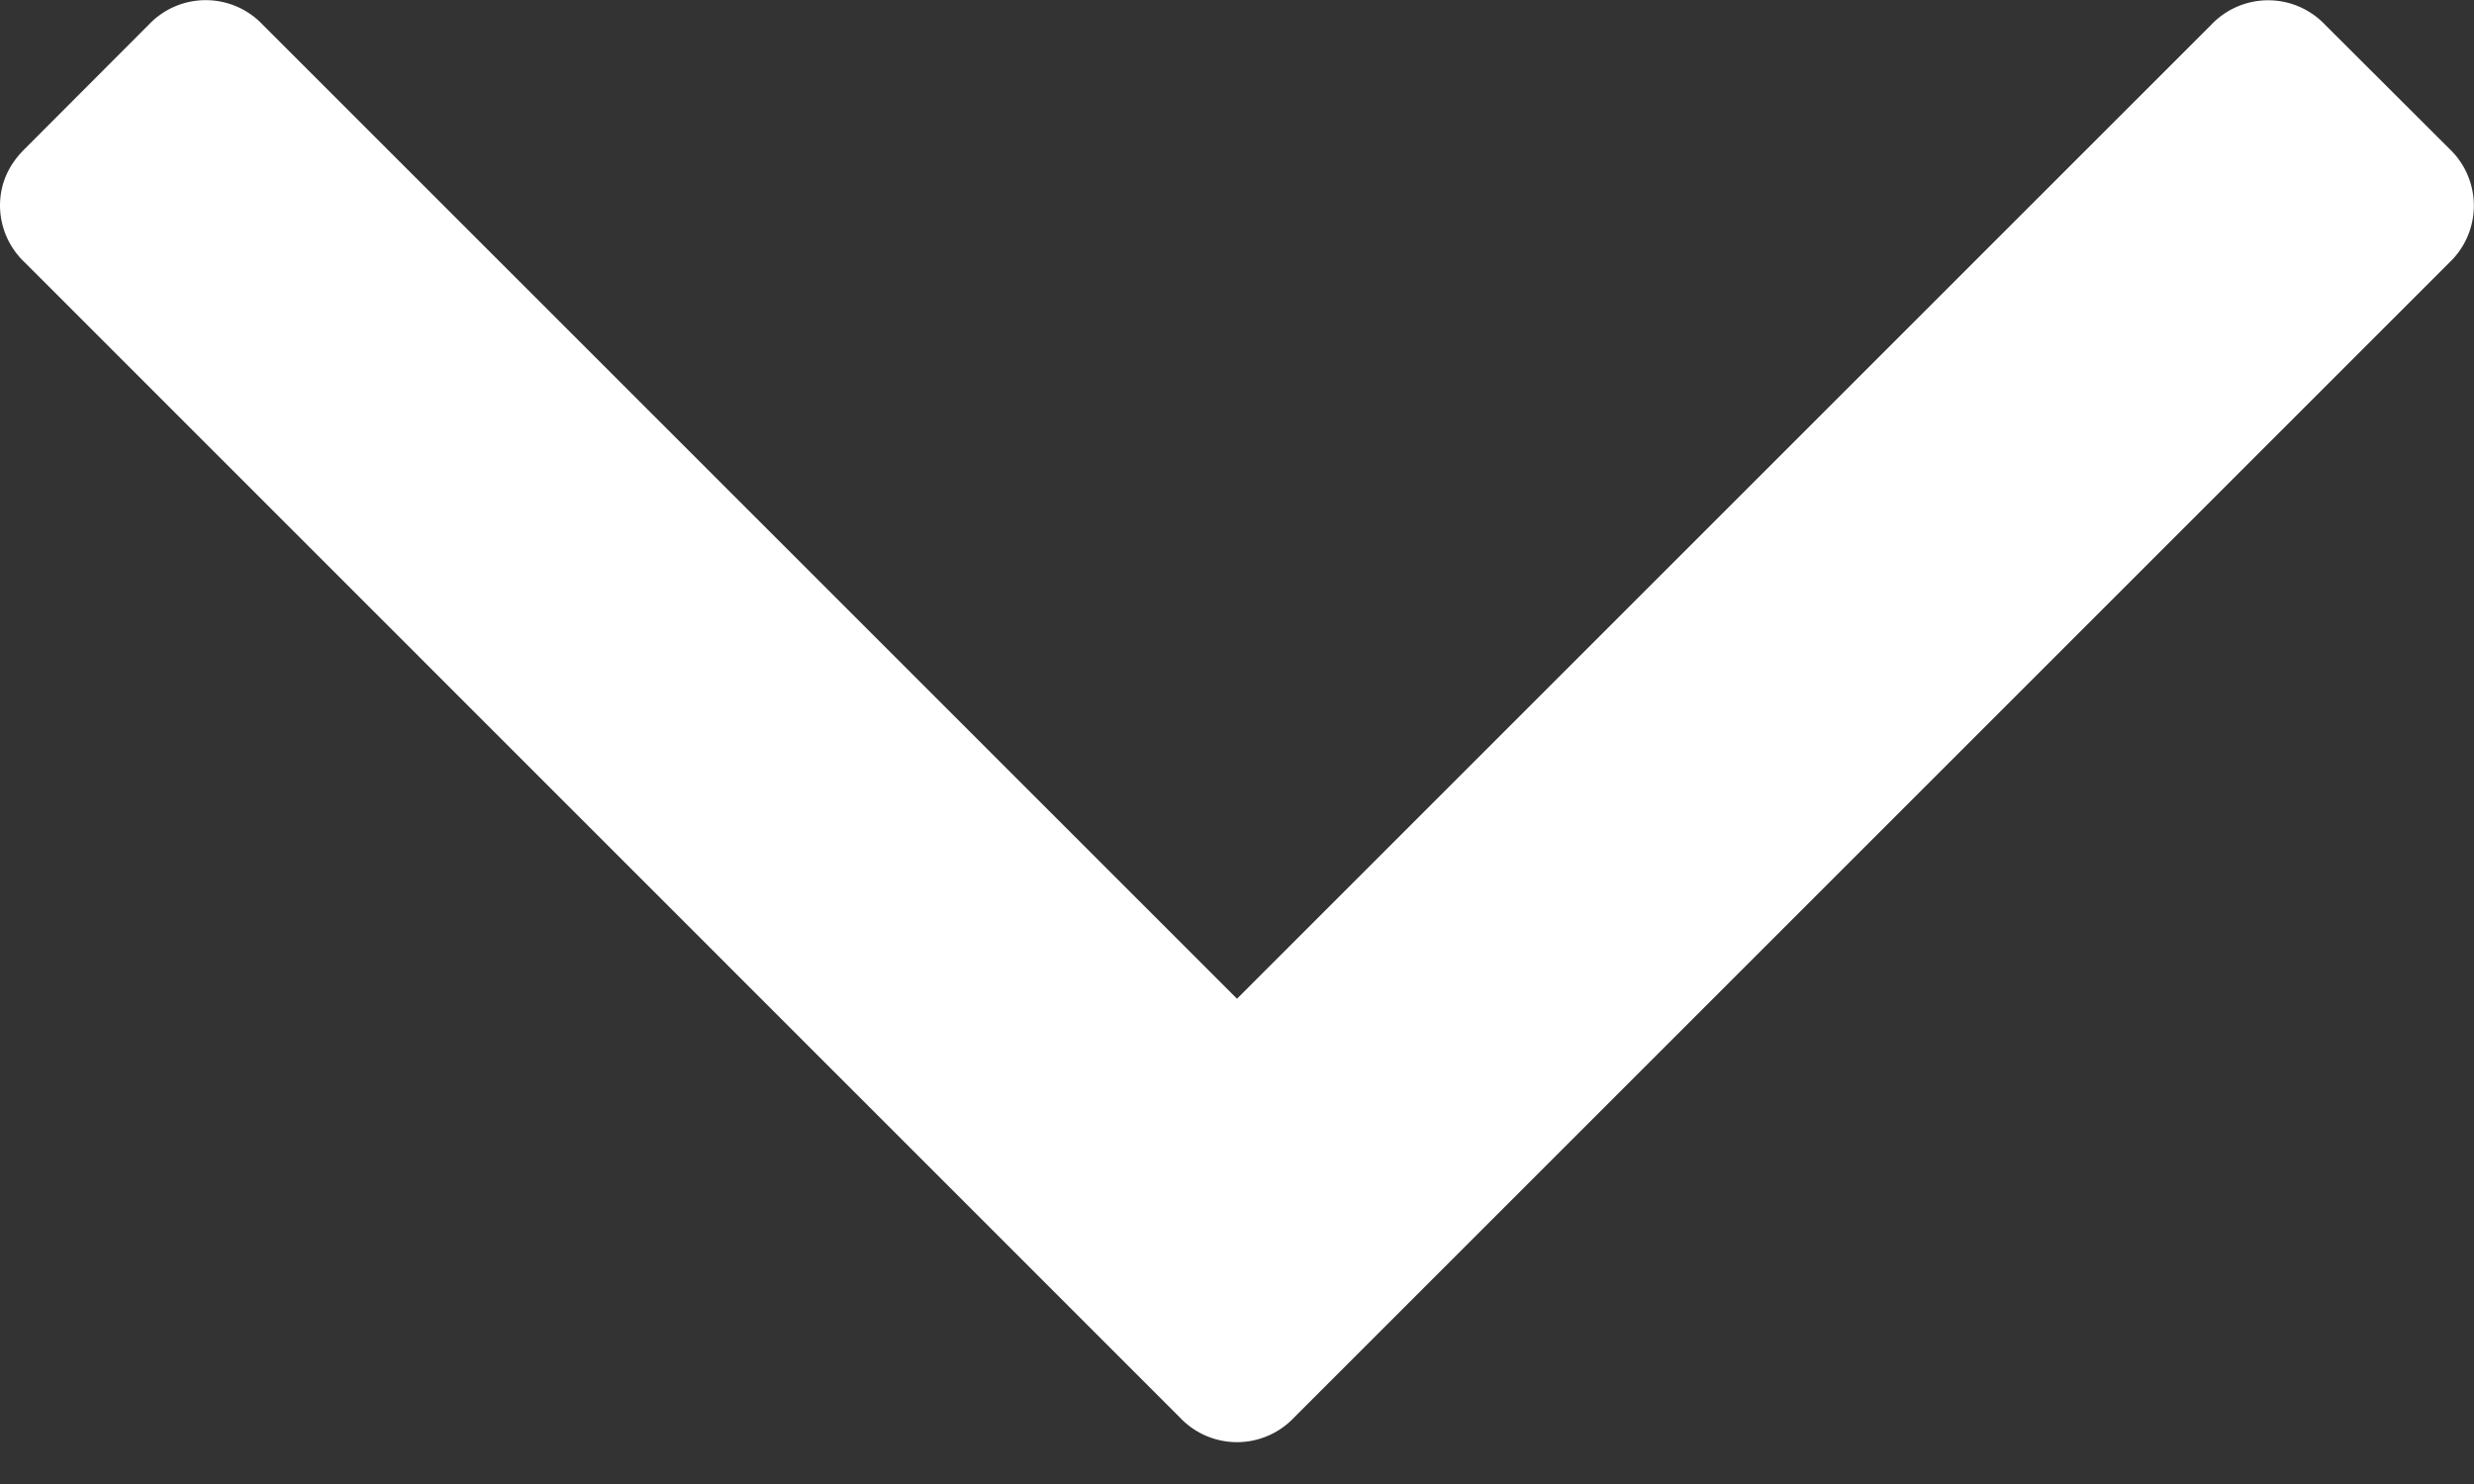 <svg width="10" height="6" xmlns="http://www.w3.org/2000/svg"><rect width="100%" height="100%" fill="#333333" stroke="none"/><path d="M0 .832C0 .745.033.668.1.602L.601.1a.317.317 0 0 1 .461 0L5 4.038 8.938.1a.317.317 0 0 1 .46 0L9.9.601a.317.317 0 0 1 0 .461l-4.67 4.67a.317.317 0 0 1-.46 0L.1 1.061a.317.317 0 0 1-.1-.23z" fill="#fff" fill-rule="evenodd"/></svg>